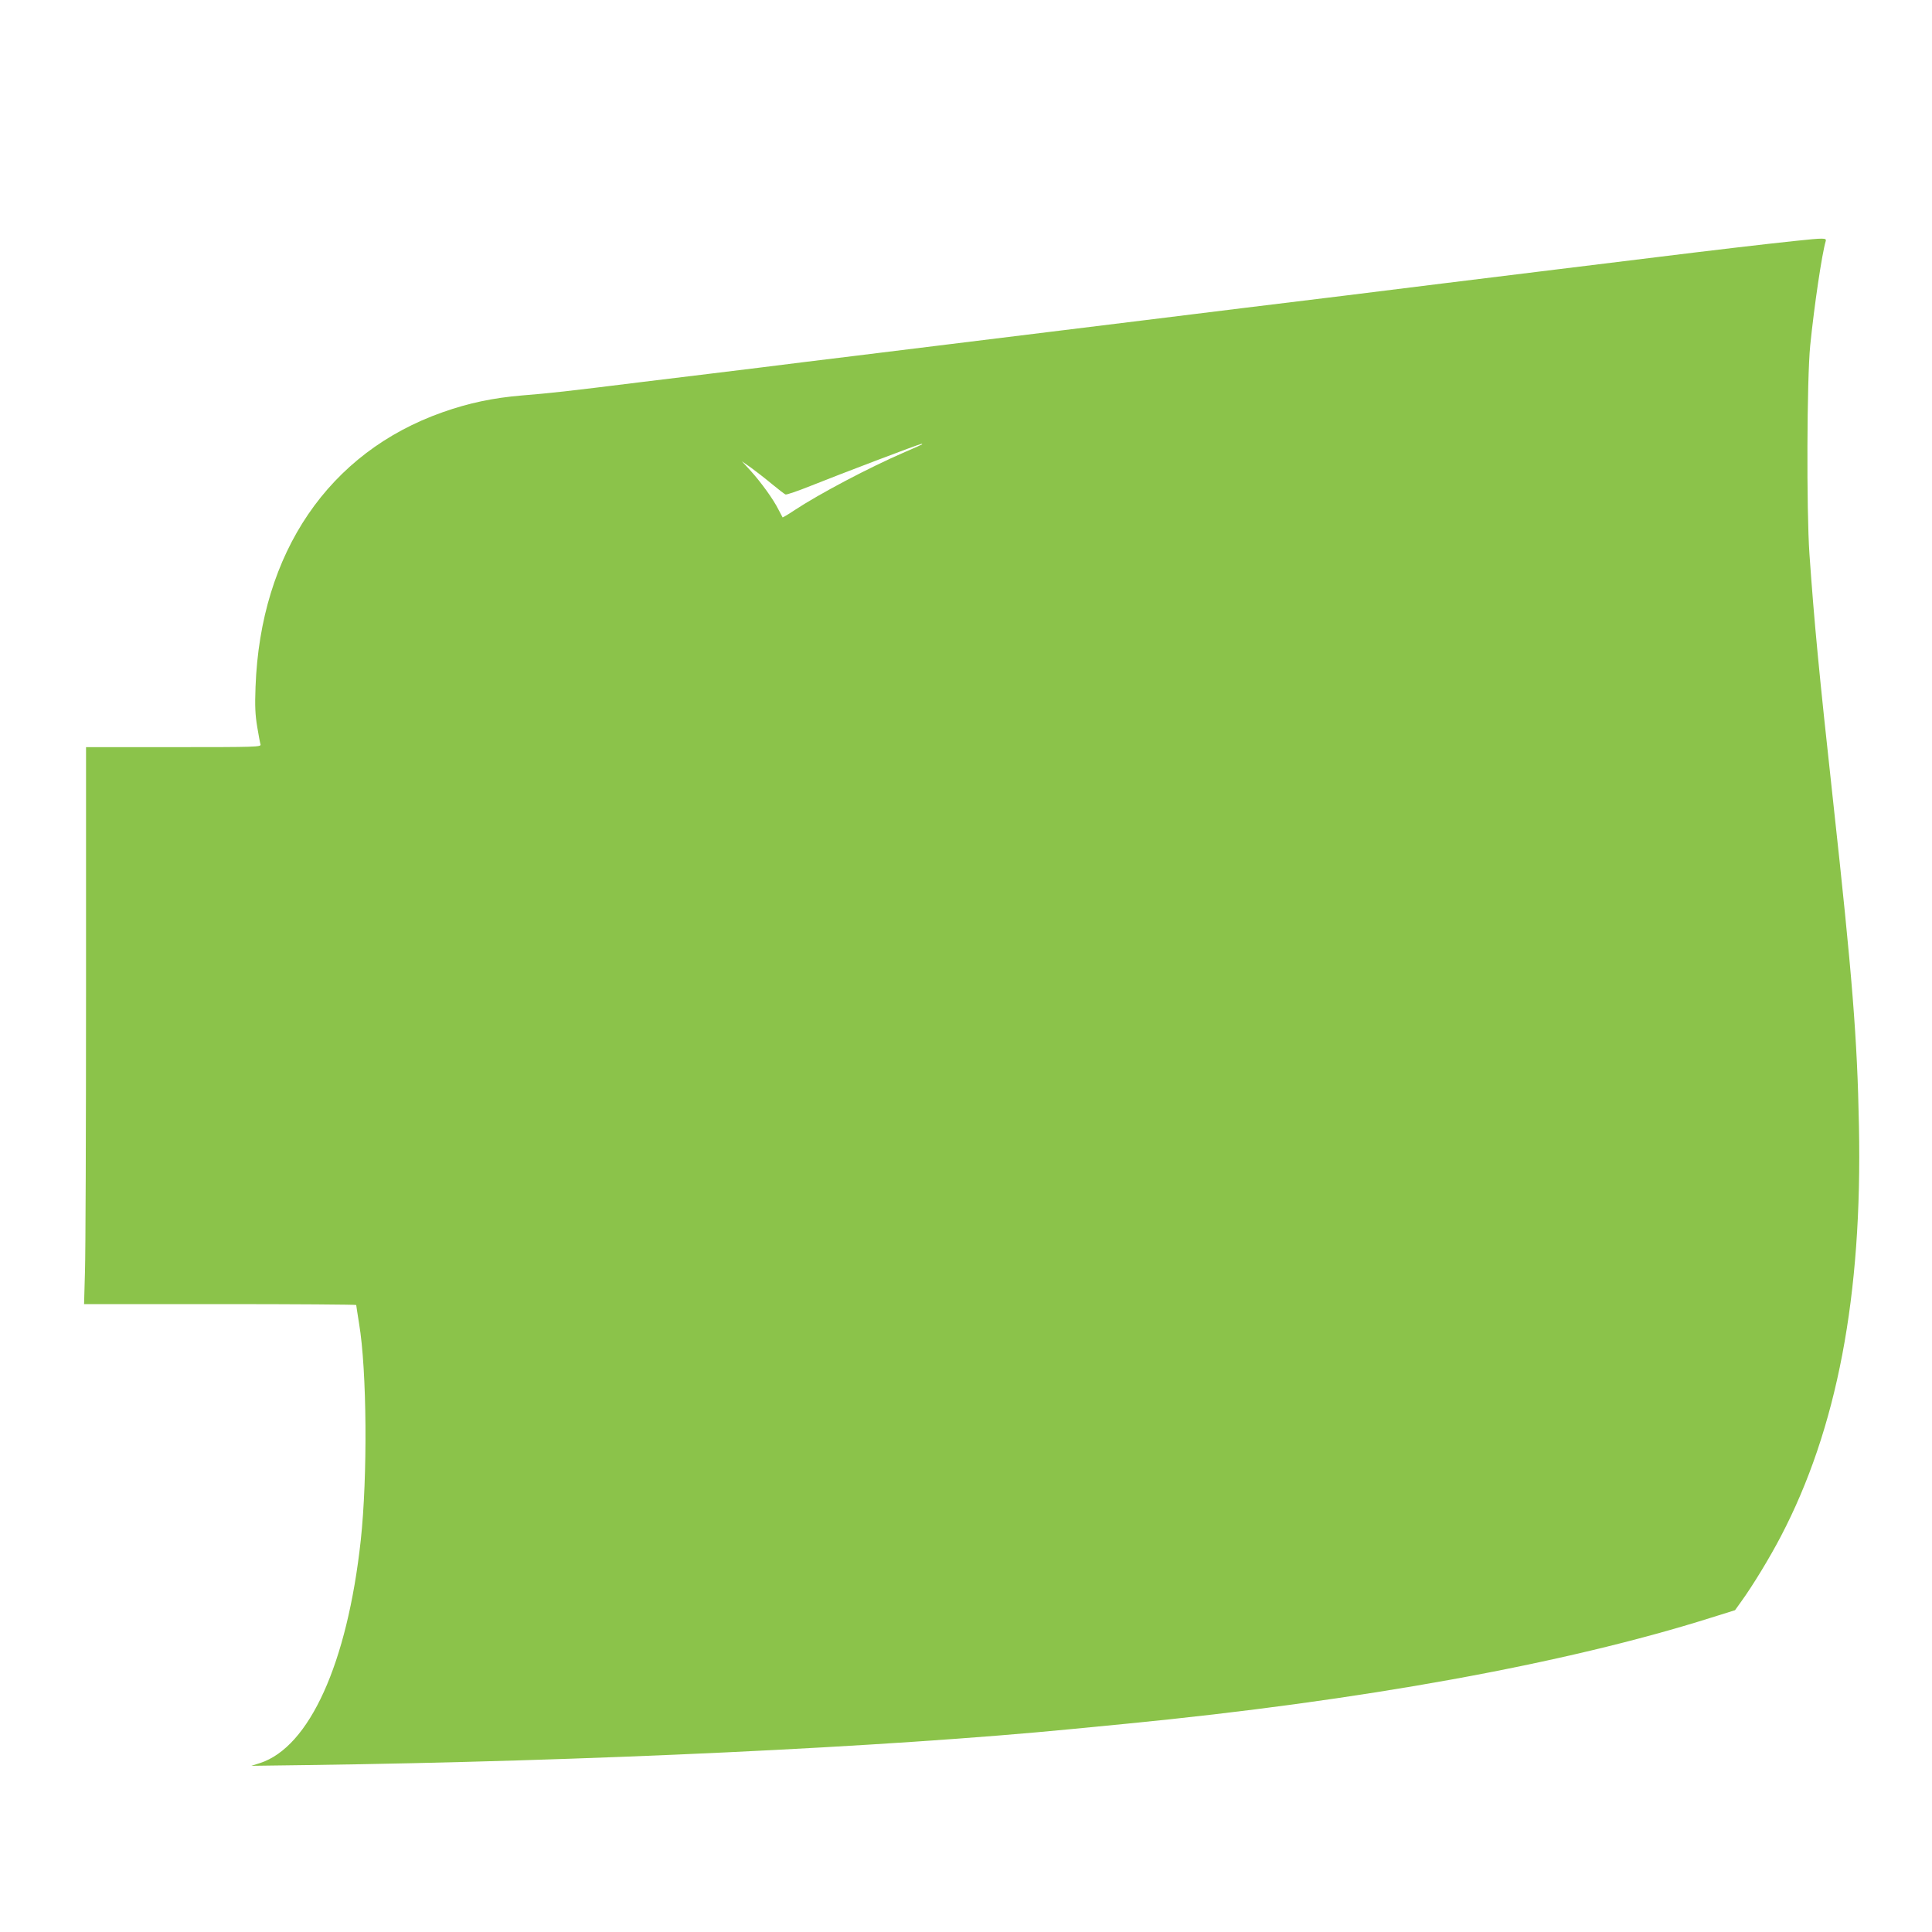<?xml version="1.0" standalone="no"?>
<!DOCTYPE svg PUBLIC "-//W3C//DTD SVG 20010904//EN"
 "http://www.w3.org/TR/2001/REC-SVG-20010904/DTD/svg10.dtd">
<svg version="1.0" xmlns="http://www.w3.org/2000/svg"
 width="1280pt" height="1280pt" viewBox="0 0 1280 1280"
 preserveAspectRatio="xMidYMid meet">
<g transform="translate(0,1280) scale(0.1,-0.1)"
fill="#8bc34a" stroke="none">
<path d="M11895 11204 c-209 -22 -541 -61 -970 -114 -220 -27 -546 -67 -725
-89 -179 -22 -471 -58 -650 -80 -179 -22 -472 -59 -652 -81 -181 -22 -475 -58
-655 -80 -181 -22 -472 -58 -648 -80 -176 -22 -468 -58 -650 -80 -181 -22
-474 -58 -650 -80 -176 -22 -468 -58 -650 -80 -181 -22 -458 -56 -615 -76
-157 -19 -503 -62 -770 -94 -522 -65 -607 -74 -802 -90 -191 -16 -352 -50
-525 -111 -755 -266 -1207 -930 -1240 -1819 -5 -130 -2 -186 11 -265 9 -55 19
-108 22 -117 5 -17 -27 -18 -575 -18 l-581 0 0 -1627 c0 -896 -3 -1726 -7
-1846 l-6 -217 901 0 c496 0 902 -3 902 -6 0 -4 9 -59 19 -123 52 -309 57
-1013 11 -1437 -89 -814 -340 -1369 -668 -1475 l-57 -18 375 5 c1849 25 3837
119 5065 239 83 8 245 24 360 35 1555 152 2900 396 3870 702 l160 50 43 60
c75 104 187 288 260 428 373 713 541 1594 518 2720 -11 581 -44 990 -171 2150
-94 858 -125 1184 -157 1640 -20 290 -17 1158 5 1380 27 267 78 610 103 693 6
21 -11 21 -201 1z m-5786 -1348 c-2 -2 -53 -25 -114 -51 -236 -102 -566 -276
-734 -387 -40 -27 -75 -47 -76 -46 -1 2 -14 26 -28 53 -34 68 -113 177 -183
255 l-59 64 60 -42 c33 -24 95 -72 138 -108 44 -36 84 -67 91 -70 7 -3 82 23
167 57 185 74 720 278 733 278 5 1 7 -1 5 -3z"/>
</g>
</svg>
